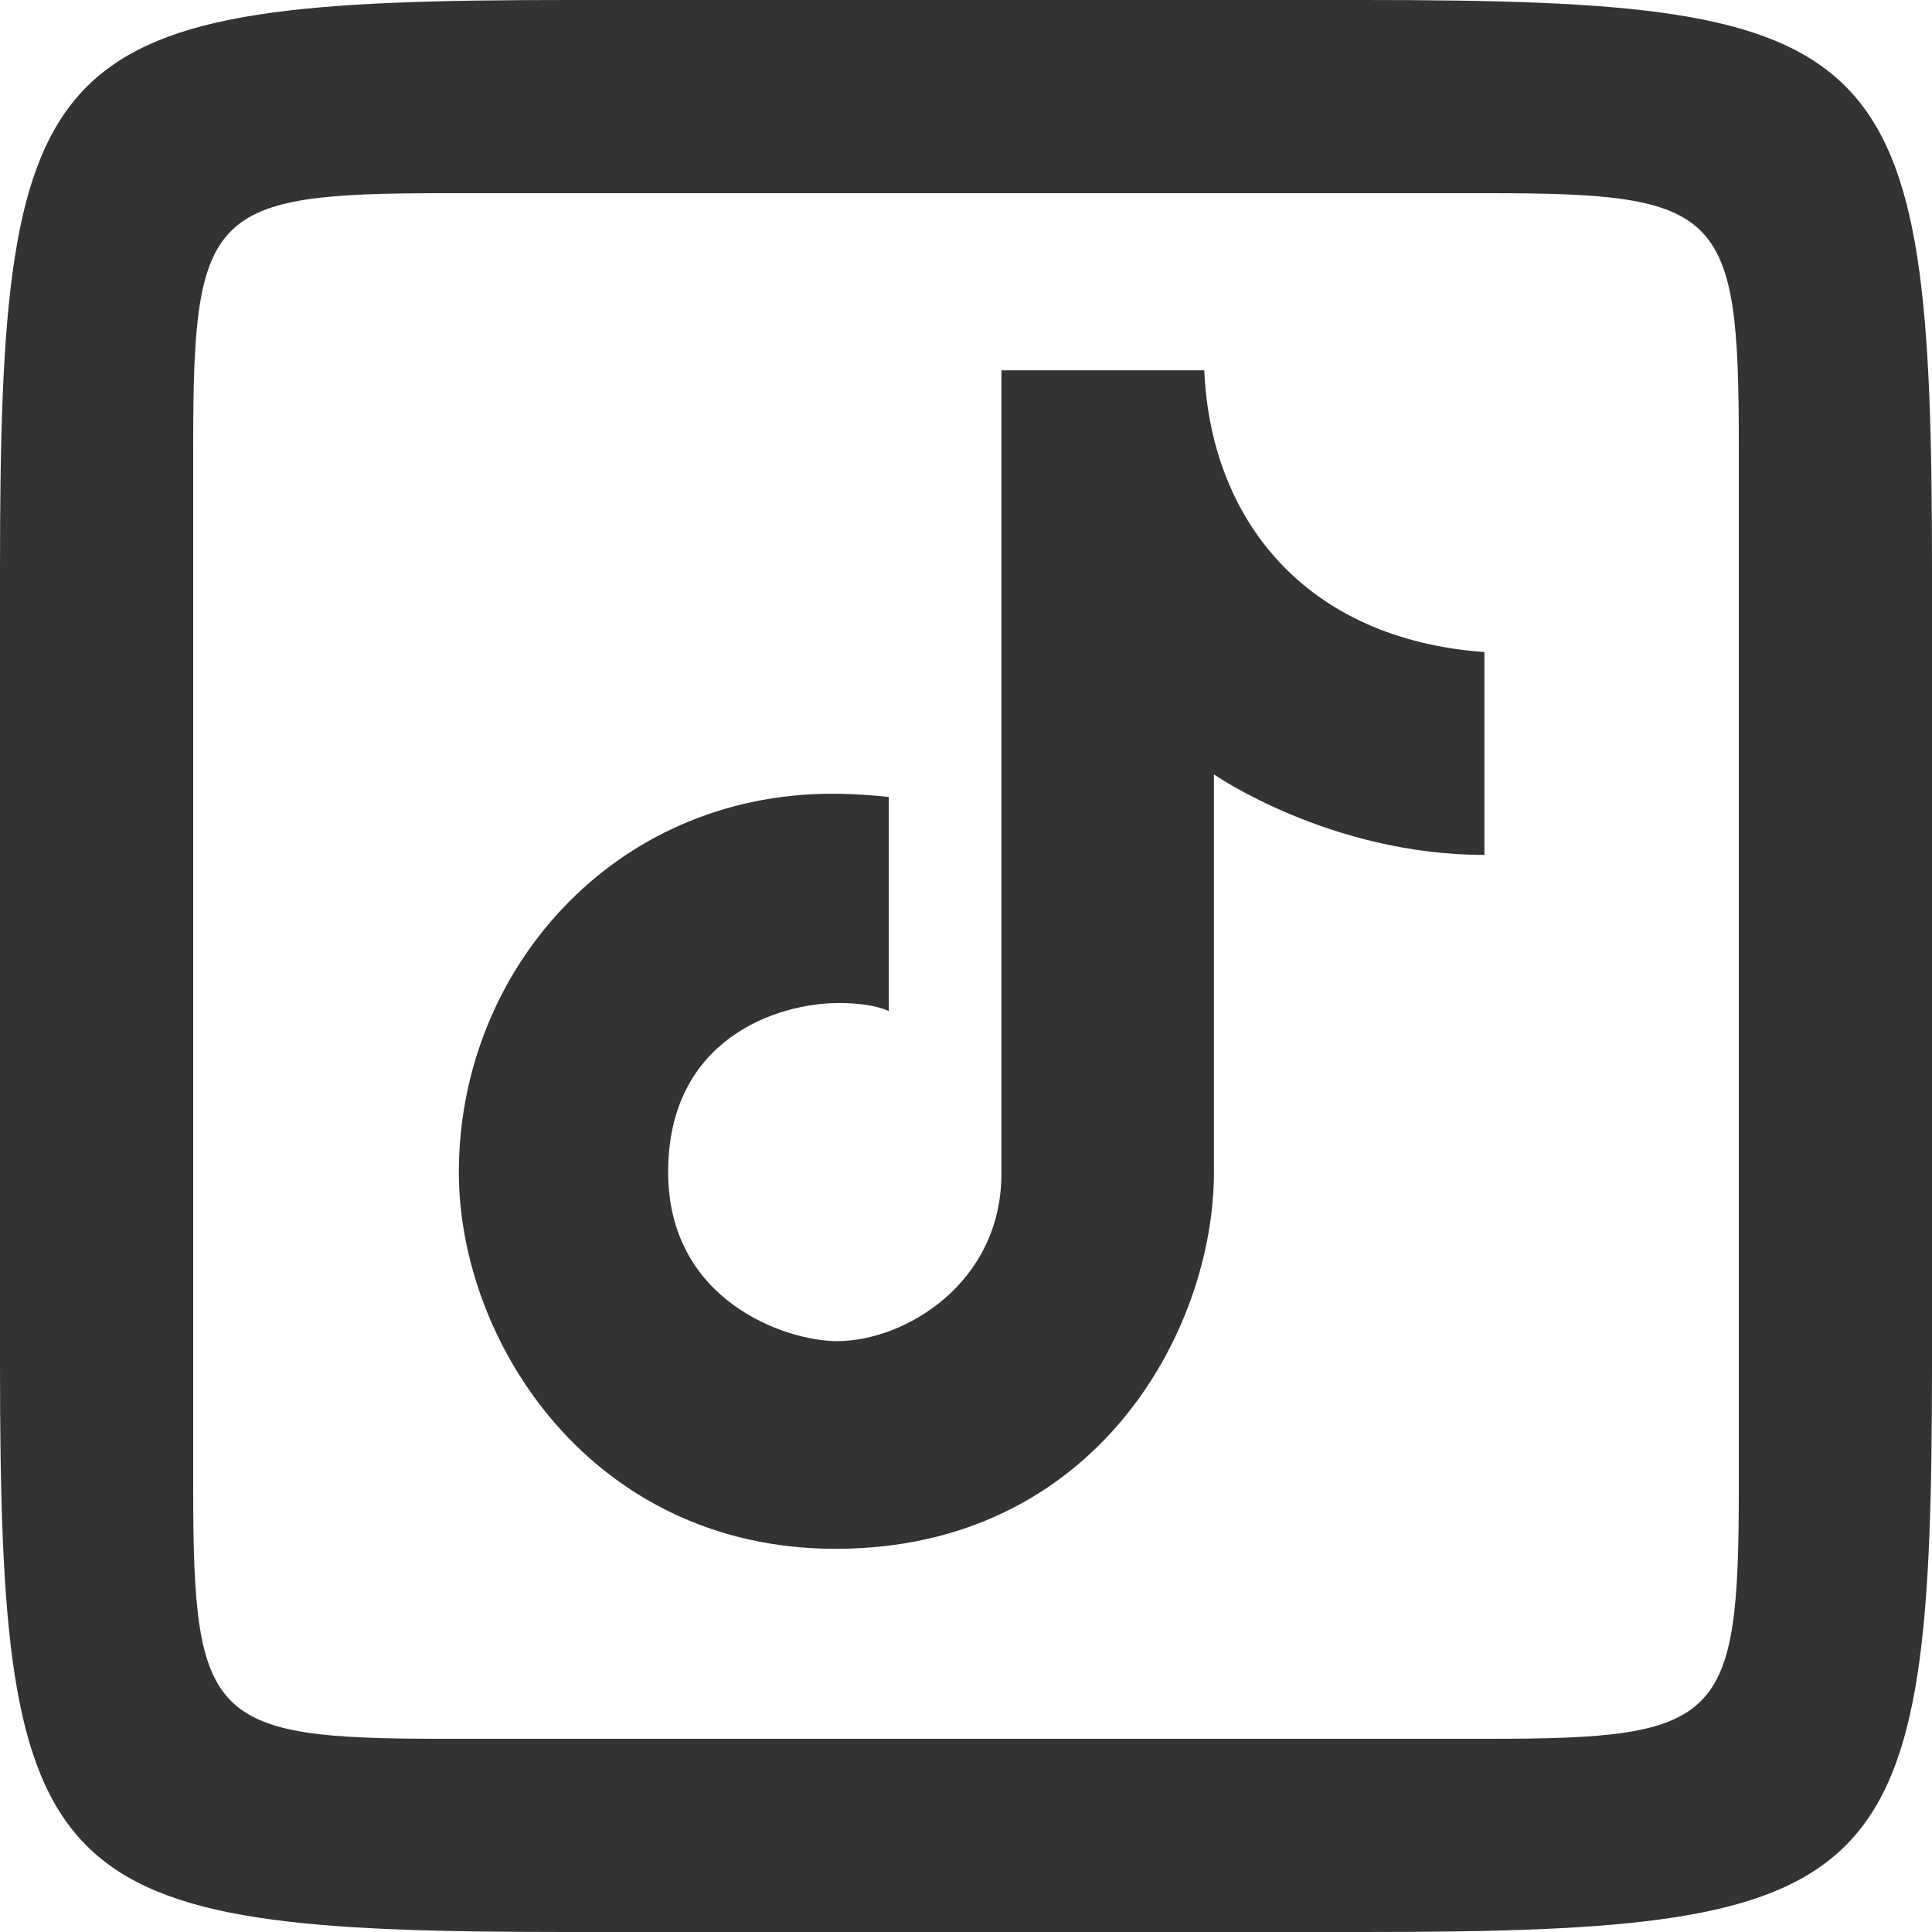<?xml version="1.0" encoding="UTF-8"?>
<svg id="_レイヤー_2" data-name="レイヤー_2" xmlns="http://www.w3.org/2000/svg" viewBox="0 0 12 12">
  <defs>
    <style>
      .cls-1 {
        fill: #333;
      }
    </style>
  </defs>
  <g id="_レイヤー_1-2" data-name="レイヤー_1">
    <path class="cls-1" d="M3.53,0C.26,0,0,.26,0,3.53v4.94c0,3.28.26,3.53,3.53,3.53h4.94c3.28,0,3.53-.26,3.53-3.53V3.53c0-3.28-.26-3.53-3.53-3.53H3.53ZM2.75,1.2h6.5c1.44,0,1.55.11,1.55,1.55v6.5c0,1.44-.11,1.55-1.55,1.55H2.75c-1.44,0-1.55-.11-1.55-1.55V2.75c0-1.44.11-1.55,1.55-1.55ZM6.22,2.31v4.98c0,.68-.6,1.04-1.02,1.04-.32,0-1.05-.25-1.05-1.05,0-.83.68-1.05,1.06-1.05.22,0,.31.05.31.05v-1.33s-.17-.02-.35-.02c-1.36,0-2.32,1.1-2.32,2.35,0,1.06.83,2.34,2.34,2.34,1.61,0,2.35-1.35,2.35-2.34v-2.47s.72.5,1.68.5v-1.26c-1.11-.08-1.7-.82-1.74-1.75h-1.26Z"/>
  </g>
</svg>